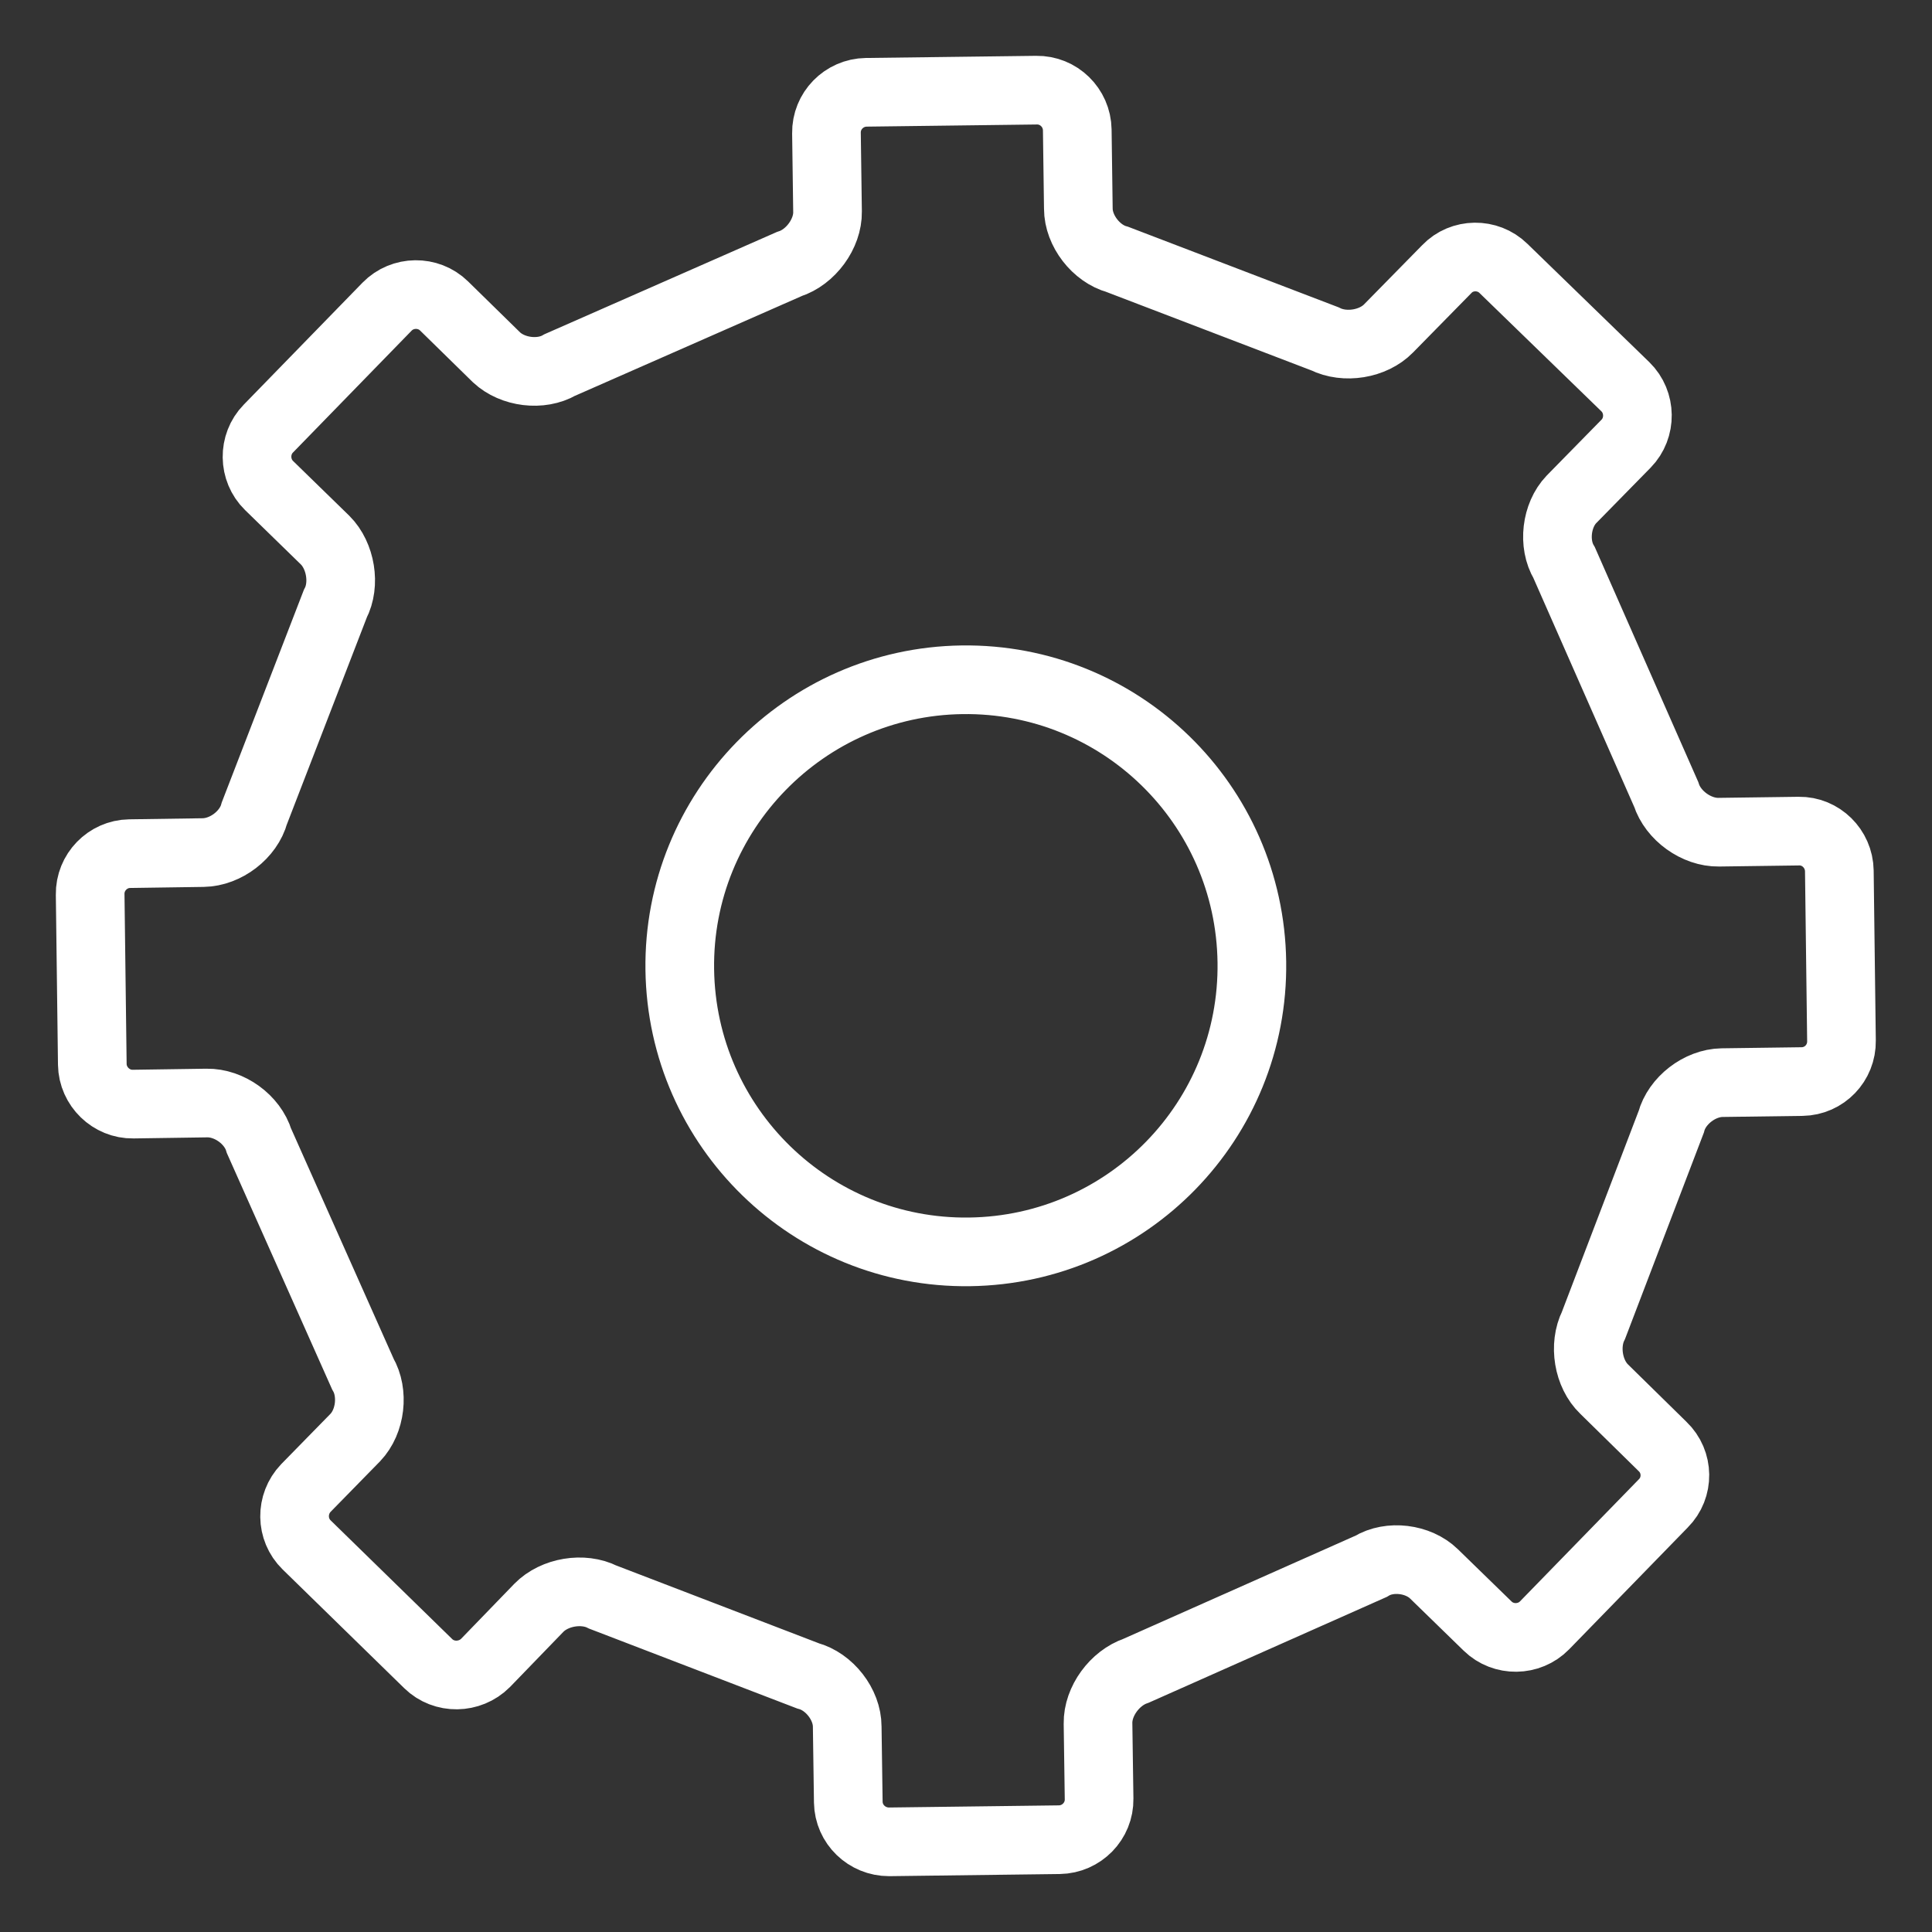 <?xml version="1.0" encoding="utf-8"?>
<!-- Generator: $$$/GeneralStr/196=Adobe Illustrator 27.6.0, SVG Export Plug-In . SVG Version: 6.00 Build 0)  -->
<svg version="1.1" id="圖層_2_00000131325995387051489030000016794950837301089972_"
	 xmlns="http://www.w3.org/2000/svg" xmlns:xlink="http://www.w3.org/1999/xlink" x="0px" y="0px" viewBox="0 0 54 54"
	 style="enable-background:new 0 0 54 54;" xml:space="preserve">
<rect x="0" y="0" width="54" height="54" fill="#333333" stroke="none"/>
<style type="text/css">
	.st0{fill:none;stroke:#FFFFFF;stroke-width:1.919;stroke-miterlimit:10;}
</style>
<path class="st0" d="M2.58,29.75c0.01,0.62,0.53,1.12,1.14,1.11l2.06-0.03c0.63-0.01,1.28,0.46,1.46,1.06l2.9,6.51
	c0.31,0.53,0.22,1.33-0.21,1.78l-1.38,1.41c-0.43,0.45-0.42,1.16,0.02,1.59l3.4,3.32c0.44,0.43,1.16,0.42,1.6-0.02l1.49-1.54
	c0.44-0.45,1.24-0.58,1.79-0.3l5.73,2.2c0.6,0.16,1.1,0.8,1.1,1.42l0.03,2.11c0.01,0.62,0.52,1.11,1.14,1.11l4.76-0.06
	c0.62-0.01,1.12-0.52,1.11-1.14l-0.03-2.11c-0.01-0.62,0.47-1.27,1.06-1.47l6.57-2.92c0.52-0.32,1.32-0.22,1.76,0.21l1.5,1.46
	c0.44,0.43,1.16,0.42,1.59-0.02l3.32-3.41c0.44-0.44,0.43-1.16-0.02-1.59l-1.63-1.6c-0.45-0.43-0.58-1.23-0.3-1.79l2.17-5.68
	c0.16-0.6,0.8-1.09,1.42-1.1l2.24-0.03c0.62-0.01,1.11-0.52,1.1-1.14l-0.06-4.75c-0.01-0.62-0.52-1.12-1.13-1.11l-2.24,0.03
	c-0.62,0.01-1.28-0.46-1.47-1.06l-2.85-6.47c-0.32-0.53-0.22-1.33,0.2-1.77l1.53-1.56c0.43-0.44,0.42-1.16-0.02-1.59L42.02,7.5
	c-0.44-0.43-1.16-0.42-1.58,0.02l-1.63,1.66c-0.43,0.44-1.22,0.57-1.78,0.29l-5.8-2.22c-0.59-0.16-1.09-0.8-1.09-1.42l-0.03-2.2
	c-0.01-0.62-0.52-1.12-1.14-1.11l-4.76,0.06c-0.62,0.01-1.12,0.52-1.11,1.14l0.03,2.2c0.01,0.61-0.47,1.27-1.07,1.46l-6.41,2.82
	c-0.53,0.31-1.32,0.21-1.77-0.21l-1.47-1.44c-0.44-0.43-1.16-0.42-1.59,0.02L7.5,11.98c-0.43,0.44-0.42,1.16,0.02,1.59l1.57,1.53
	c0.43,0.43,0.57,1.23,0.28,1.78l-2.26,5.85c-0.16,0.6-0.8,1.09-1.43,1.1l-2.06,0.03c-0.61,0.01-1.11,0.52-1.1,1.14L2.58,29.75z
	 M26.89,19c4.42-0.06,8.04,3.47,8.1,7.89c0.06,4.42-3.47,8.04-7.89,8.1c-4.41,0.06-8.04-3.47-8.1-7.89
	C18.94,22.69,22.48,19.06,26.89,19z"/>
</svg>
